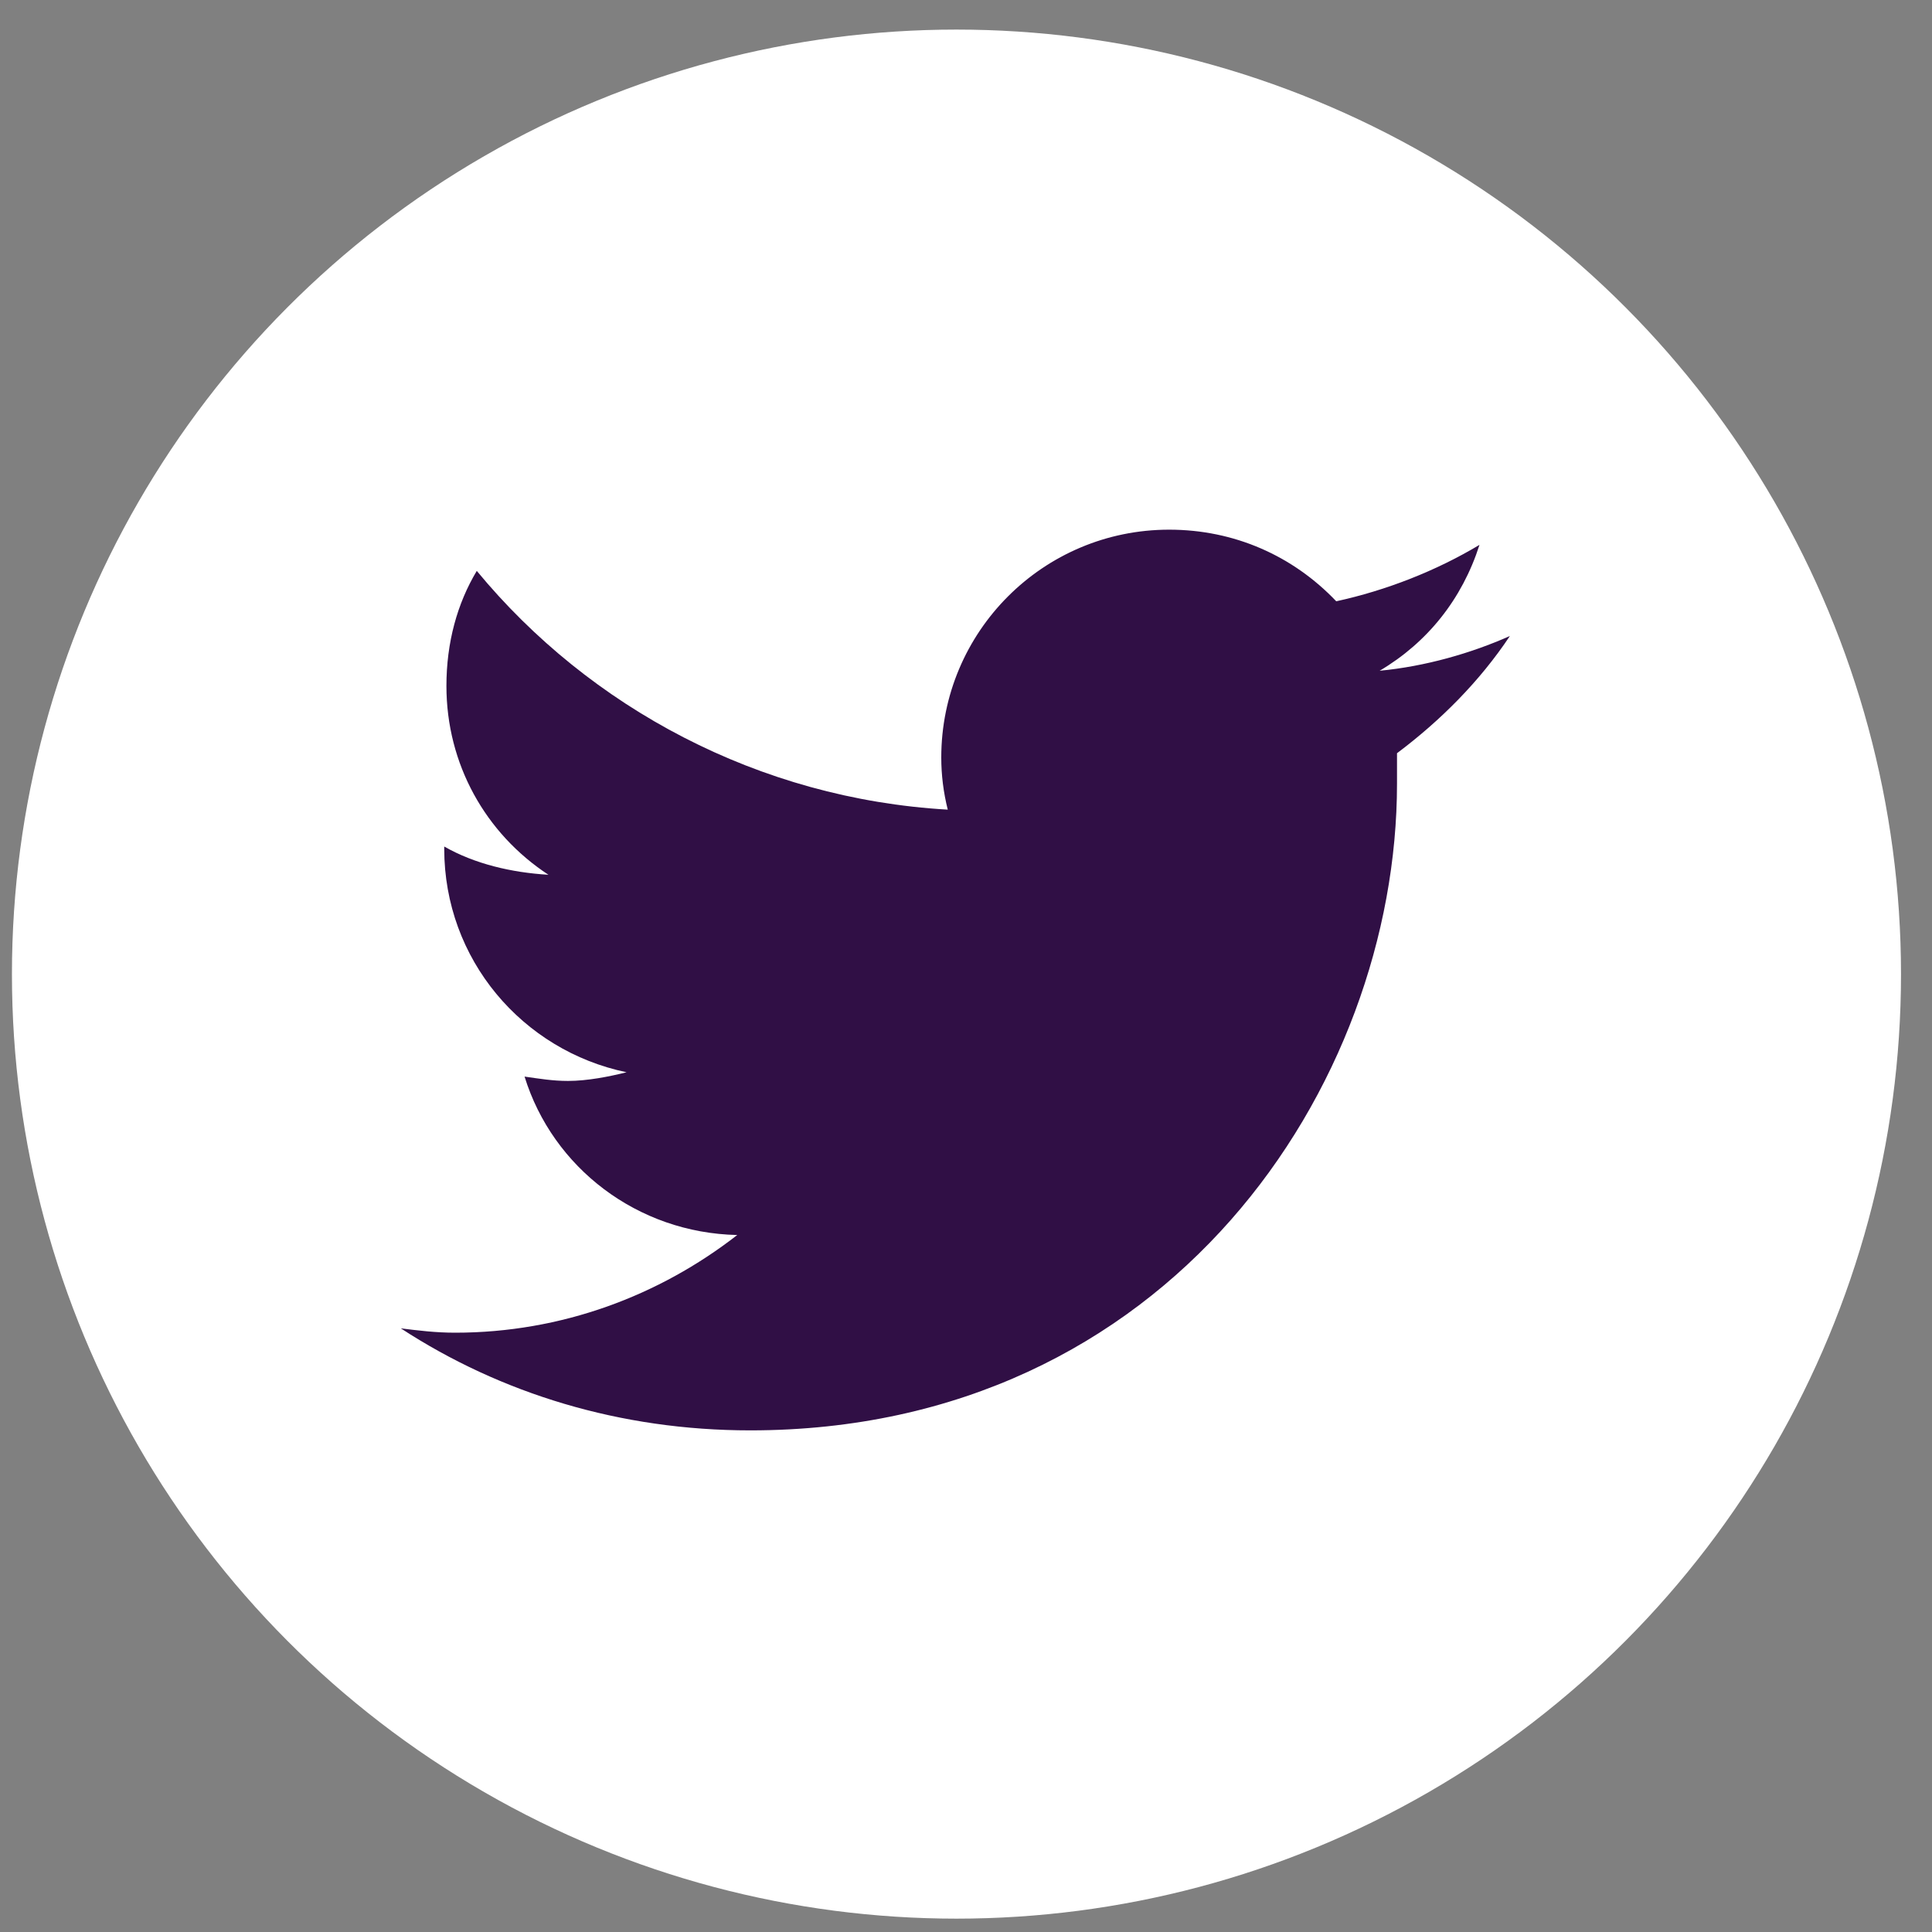 <svg width="45" height="45" viewBox="0 0 45 45" fill="none" xmlns="http://www.w3.org/2000/svg">
<rect x="0" y="0" width="45" height="45" fill="#808080" stroke="none"/>
<circle cx="22.278" cy="22.689" r="22" fill="white"/>
<path d="M32.539 17.544C33.55 16.785 34.46 15.876 35.168 14.814C34.258 15.218 33.196 15.522 32.135 15.623C33.247 14.966 34.056 13.955 34.46 12.691C33.449 13.297 32.286 13.752 31.124 14.005C30.113 12.944 28.748 12.337 27.231 12.337C24.299 12.337 21.924 14.713 21.924 17.645C21.924 18.049 21.974 18.454 22.075 18.858C17.677 18.605 13.734 16.482 11.105 13.297C10.65 14.056 10.398 14.966 10.398 15.977C10.398 17.797 11.308 19.414 12.774 20.375C11.914 20.324 11.055 20.122 10.347 19.717V19.768C10.347 22.346 12.167 24.469 14.594 24.975C14.189 25.076 13.684 25.177 13.229 25.177C12.875 25.177 12.571 25.126 12.218 25.076C12.875 27.199 14.846 28.716 17.172 28.766C15.352 30.182 13.077 31.041 10.6 31.041C10.145 31.041 9.741 30.99 9.336 30.94C11.662 32.456 14.442 33.316 17.475 33.316C27.231 33.316 32.539 25.278 32.539 18.251C32.539 17.999 32.539 17.797 32.539 17.544Z" fill="#300F45"/>
</svg>
